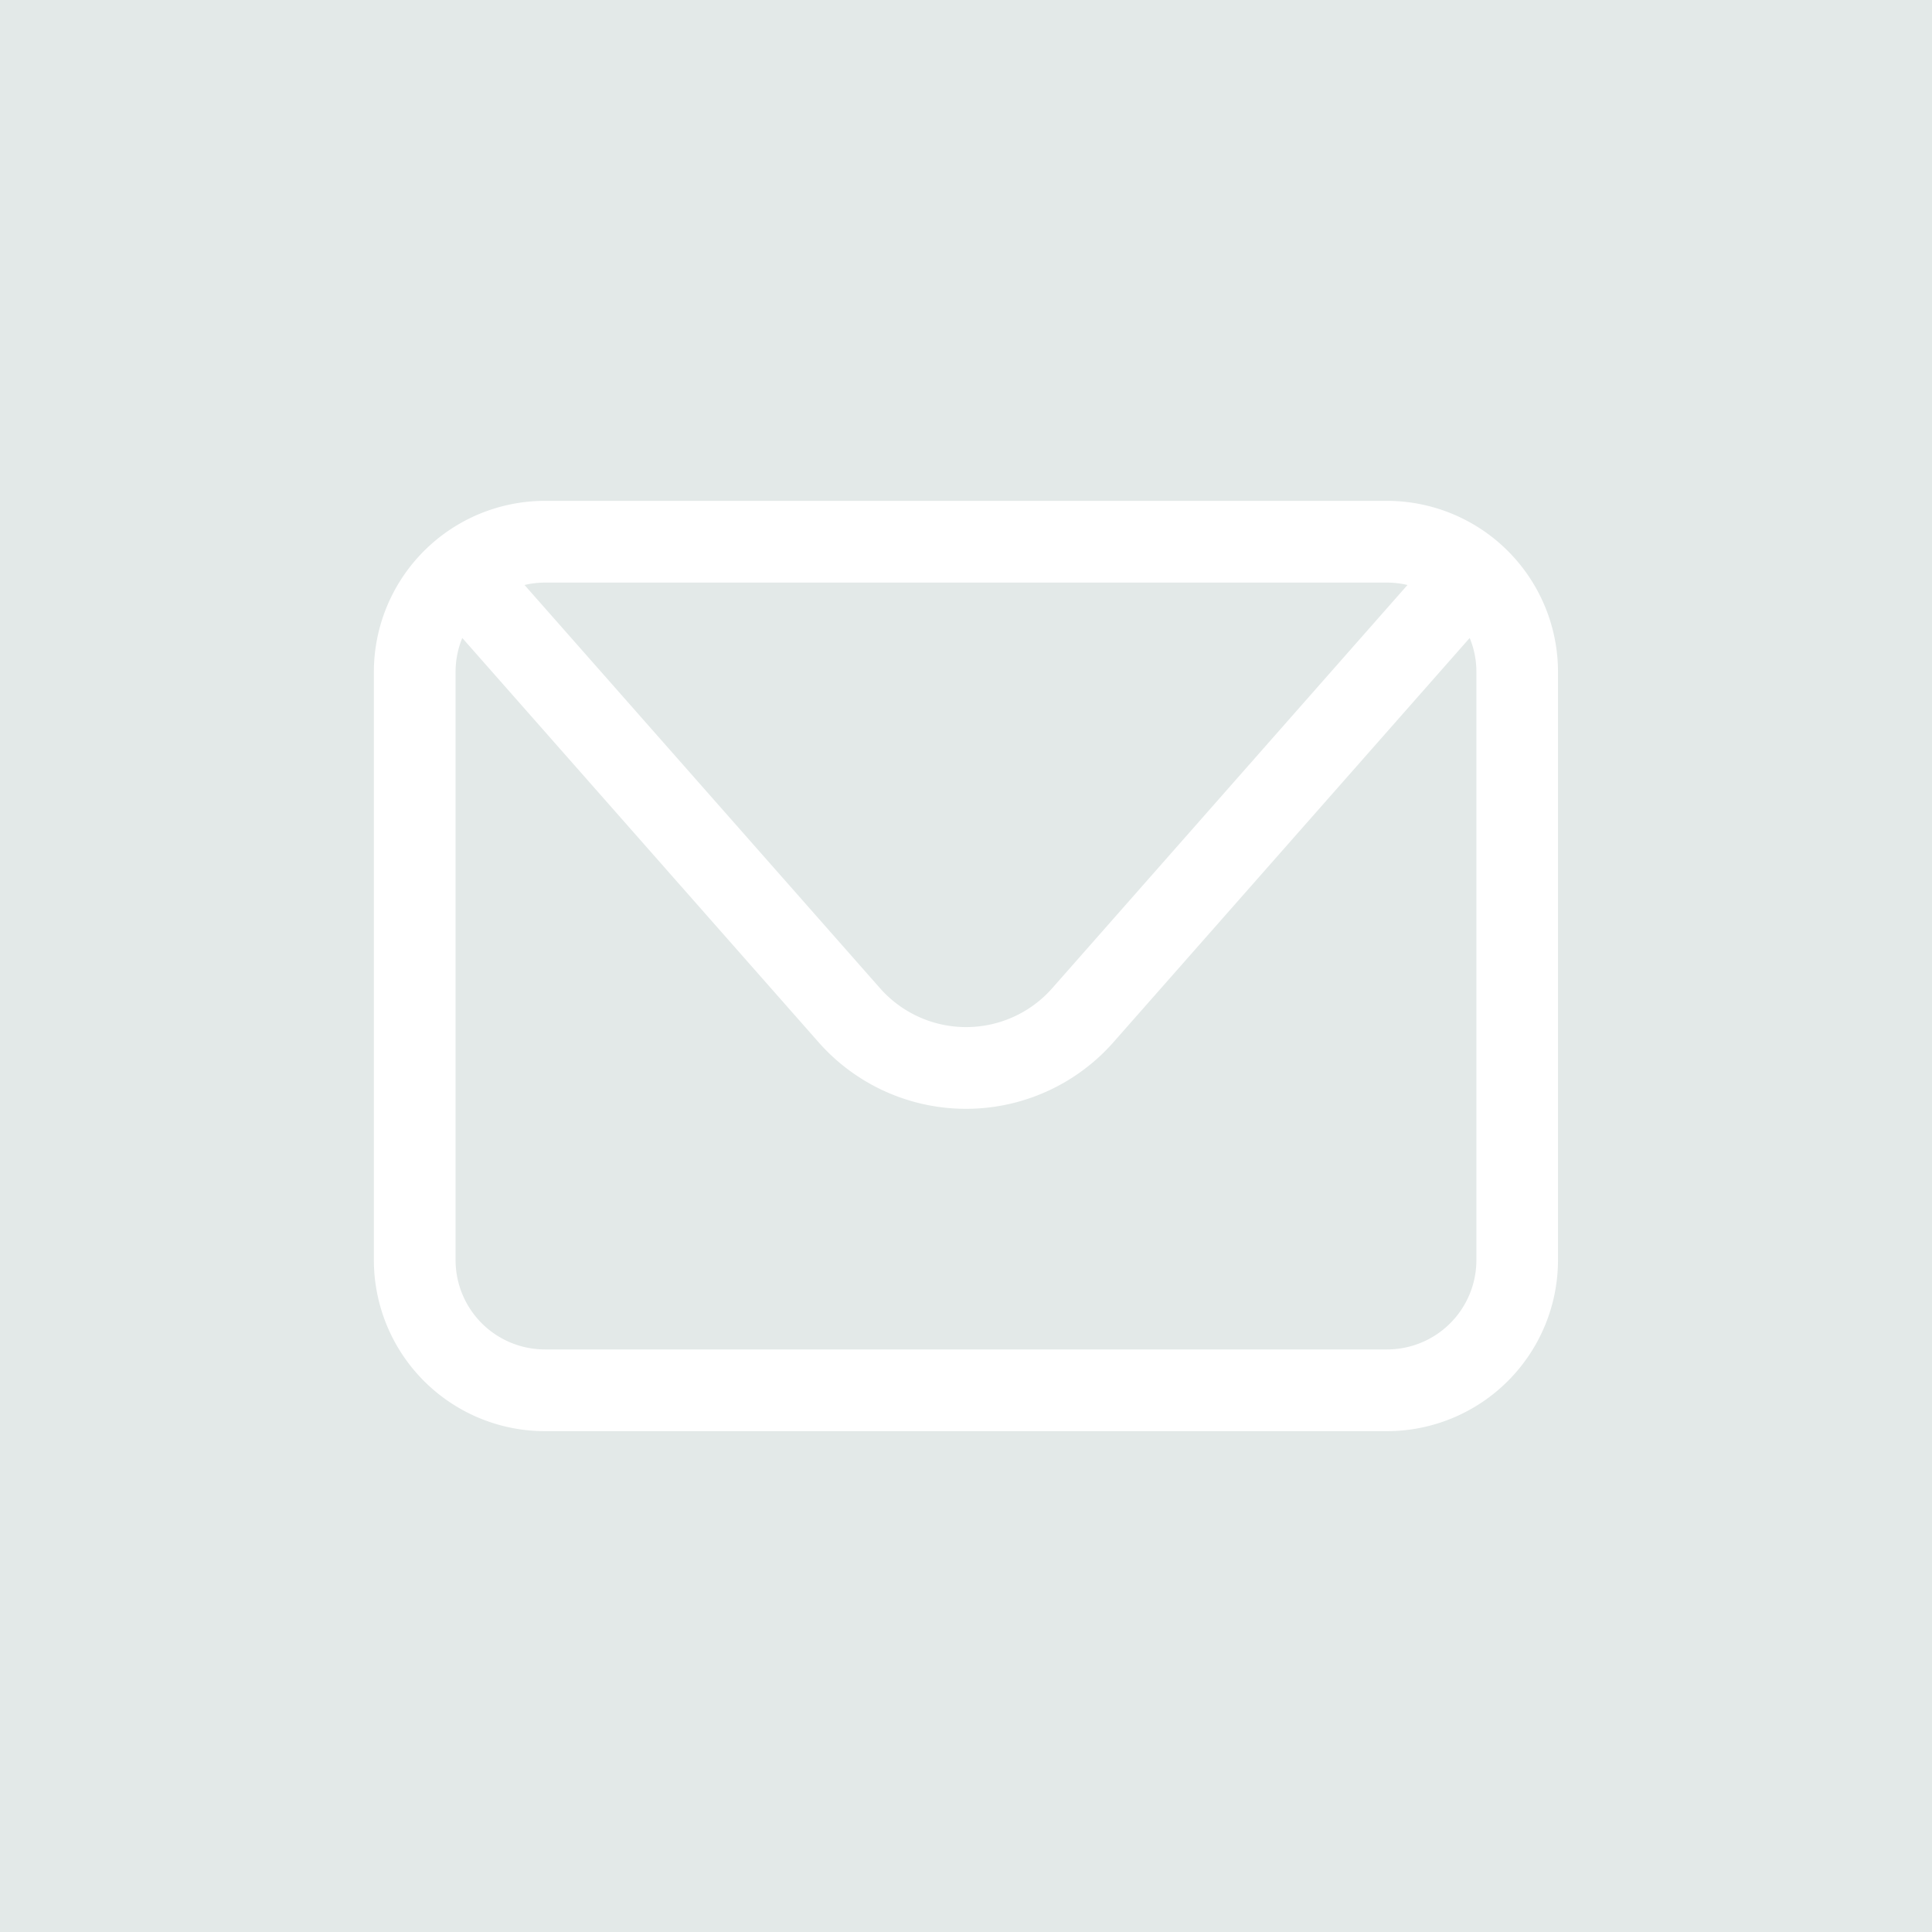 <svg id="Komponente_3_1" data-name="Komponente 3 – 1" xmlns="http://www.w3.org/2000/svg" xmlns:xlink="http://www.w3.org/1999/xlink" width="62" height="62" viewBox="0 0 62 62">
  <defs>
    <clipPath id="clip-path">
      <rect id="Rechteck_18" data-name="Rechteck 18" width="38.004" height="29.855" transform="translate(0 0)" fill="#fff"/>
    </clipPath>
  </defs>
  <rect id="Rechteck_15" data-name="Rechteck 15" width="62" height="62" fill="#e3e9e8"/>
  <g id="Gruppe_22" data-name="Gruppe 22" transform="translate(11.998 16.073)">
    <g id="Gruppe_21" data-name="Gruppe 21" clip-path="url(#clip-path)">
      <path id="Pfad_13" data-name="Pfad 13" d="M32.517,0H5.486A5.492,5.492,0,0,0,0,5.487V24.368a5.493,5.493,0,0,0,5.486,5.487H32.517A5.494,5.494,0,0,0,38,24.368V5.487A5.493,5.493,0,0,0,32.517,0m0,2.623a2.859,2.859,0,0,1,.652.077l-11.4,12.94a3.683,3.683,0,0,1-5.526,0L4.835,2.7a2.857,2.857,0,0,1,.651-.077Zm2.864,21.745a2.868,2.868,0,0,1-2.864,2.864H5.486a2.868,2.868,0,0,1-2.864-2.864V5.487A2.861,2.861,0,0,1,2.837,4.4L14.271,17.374a6.307,6.307,0,0,0,9.462,0L35.166,4.4a2.834,2.834,0,0,1,.215,1.085Z" fill="#fff"/>
    </g>
  </g>
</svg>

